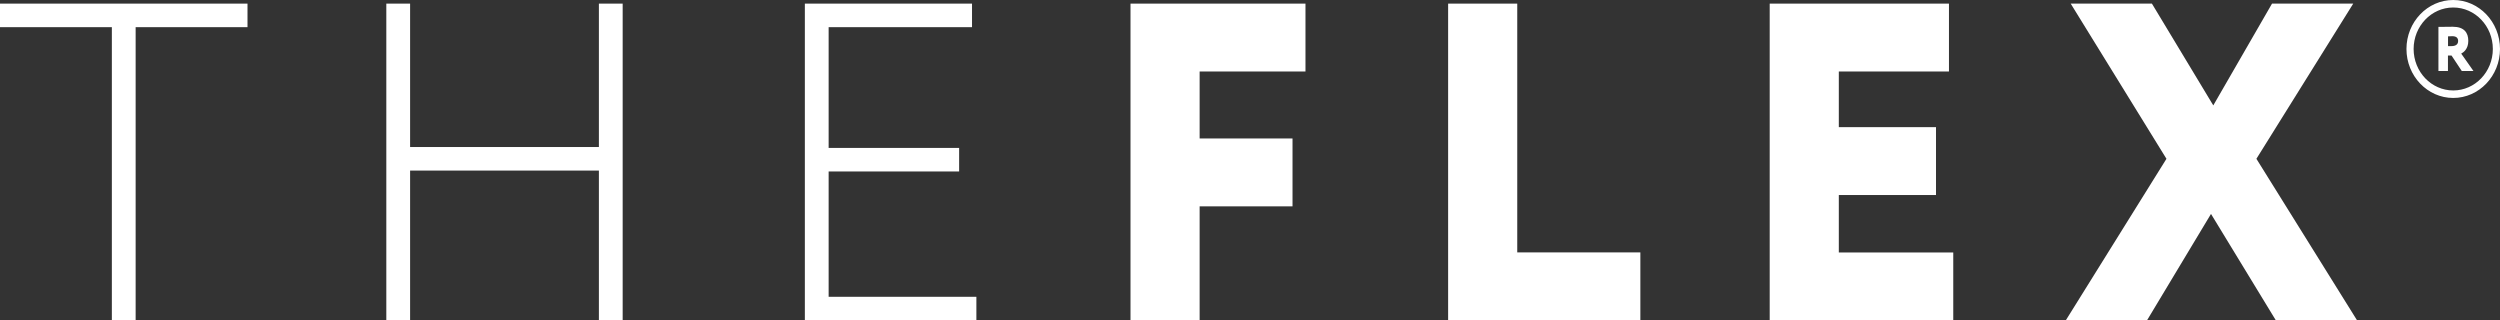 <?xml version="1.0" encoding="UTF-8"?> <svg xmlns="http://www.w3.org/2000/svg" width="320" height="41" viewBox="0 0 320 41" fill="none"><rect x="0" y="0" width="320" height="41" fill="#333333" stroke="none"/><path d="M-0.002 0.463H31.68V3.477H17.361V41.005H14.317V3.477H-0.002V0.463Z" fill="white"></path><path d="M76.658 21.833H52.493V41.005H49.449V0.463H52.493V18.819H76.658V0.463H79.701V40.995H76.658V21.833Z" fill="white"></path><path d="M103.021 0.463H124.418V3.477H106.065V18.934H122.768V21.948H106.065V37.99H124.977V41.005H103.021V0.463Z" fill="white"></path><path d="M144.705 0.463H167.101V9.151H153.552V17.724H165.442V26.413H153.552V41.005H144.705V0.463Z" fill="white"></path><path d="M185.361 0.463H194.208V32.307H209.966V40.995H185.361V0.463Z" fill="white"></path><path d="M226.521 0.463H249.467V9.151H235.368V16.275H247.808V24.963H235.368V32.317H250.017V41.005H226.521V0.463Z" fill="white"></path><path d="M288.82 20.326L301.7 40.995H291.304L283.008 27.382L274.822 40.995H264.426L277.306 20.326L265.049 0.463H275.445L283.301 13.491L290.819 0.463H301.214L288.82 20.326Z" fill="white"></path><path d="M314.014 12.538C310.713 12.538 308.027 9.725 308.027 6.269C308.027 2.813 310.713 0 314.014 0C317.314 0 320 2.813 320 6.269C320 9.725 317.314 12.538 314.014 12.538ZM314.014 0.96C311.218 0.96 308.944 3.341 308.944 6.269C308.944 9.197 311.218 11.578 314.014 11.578C316.81 11.578 319.083 9.197 319.083 6.269C319.083 3.341 316.81 0.96 314.014 0.96Z" fill="white"></path><path d="M312.119 9.088V3.443C312.422 3.443 313.797 3.424 313.953 3.424C315.419 3.424 315.942 4.192 315.942 5.229C315.942 6.275 315.328 6.707 315.034 6.861L316.602 9.088H315.108L313.797 7.11H313.338V9.088H312.119ZM313.348 4.653V5.901H313.797C314.264 5.901 314.64 5.728 314.64 5.248C314.64 4.931 314.484 4.633 313.898 4.633C313.705 4.633 313.604 4.643 313.348 4.653Z" fill="white"></path></svg> 
